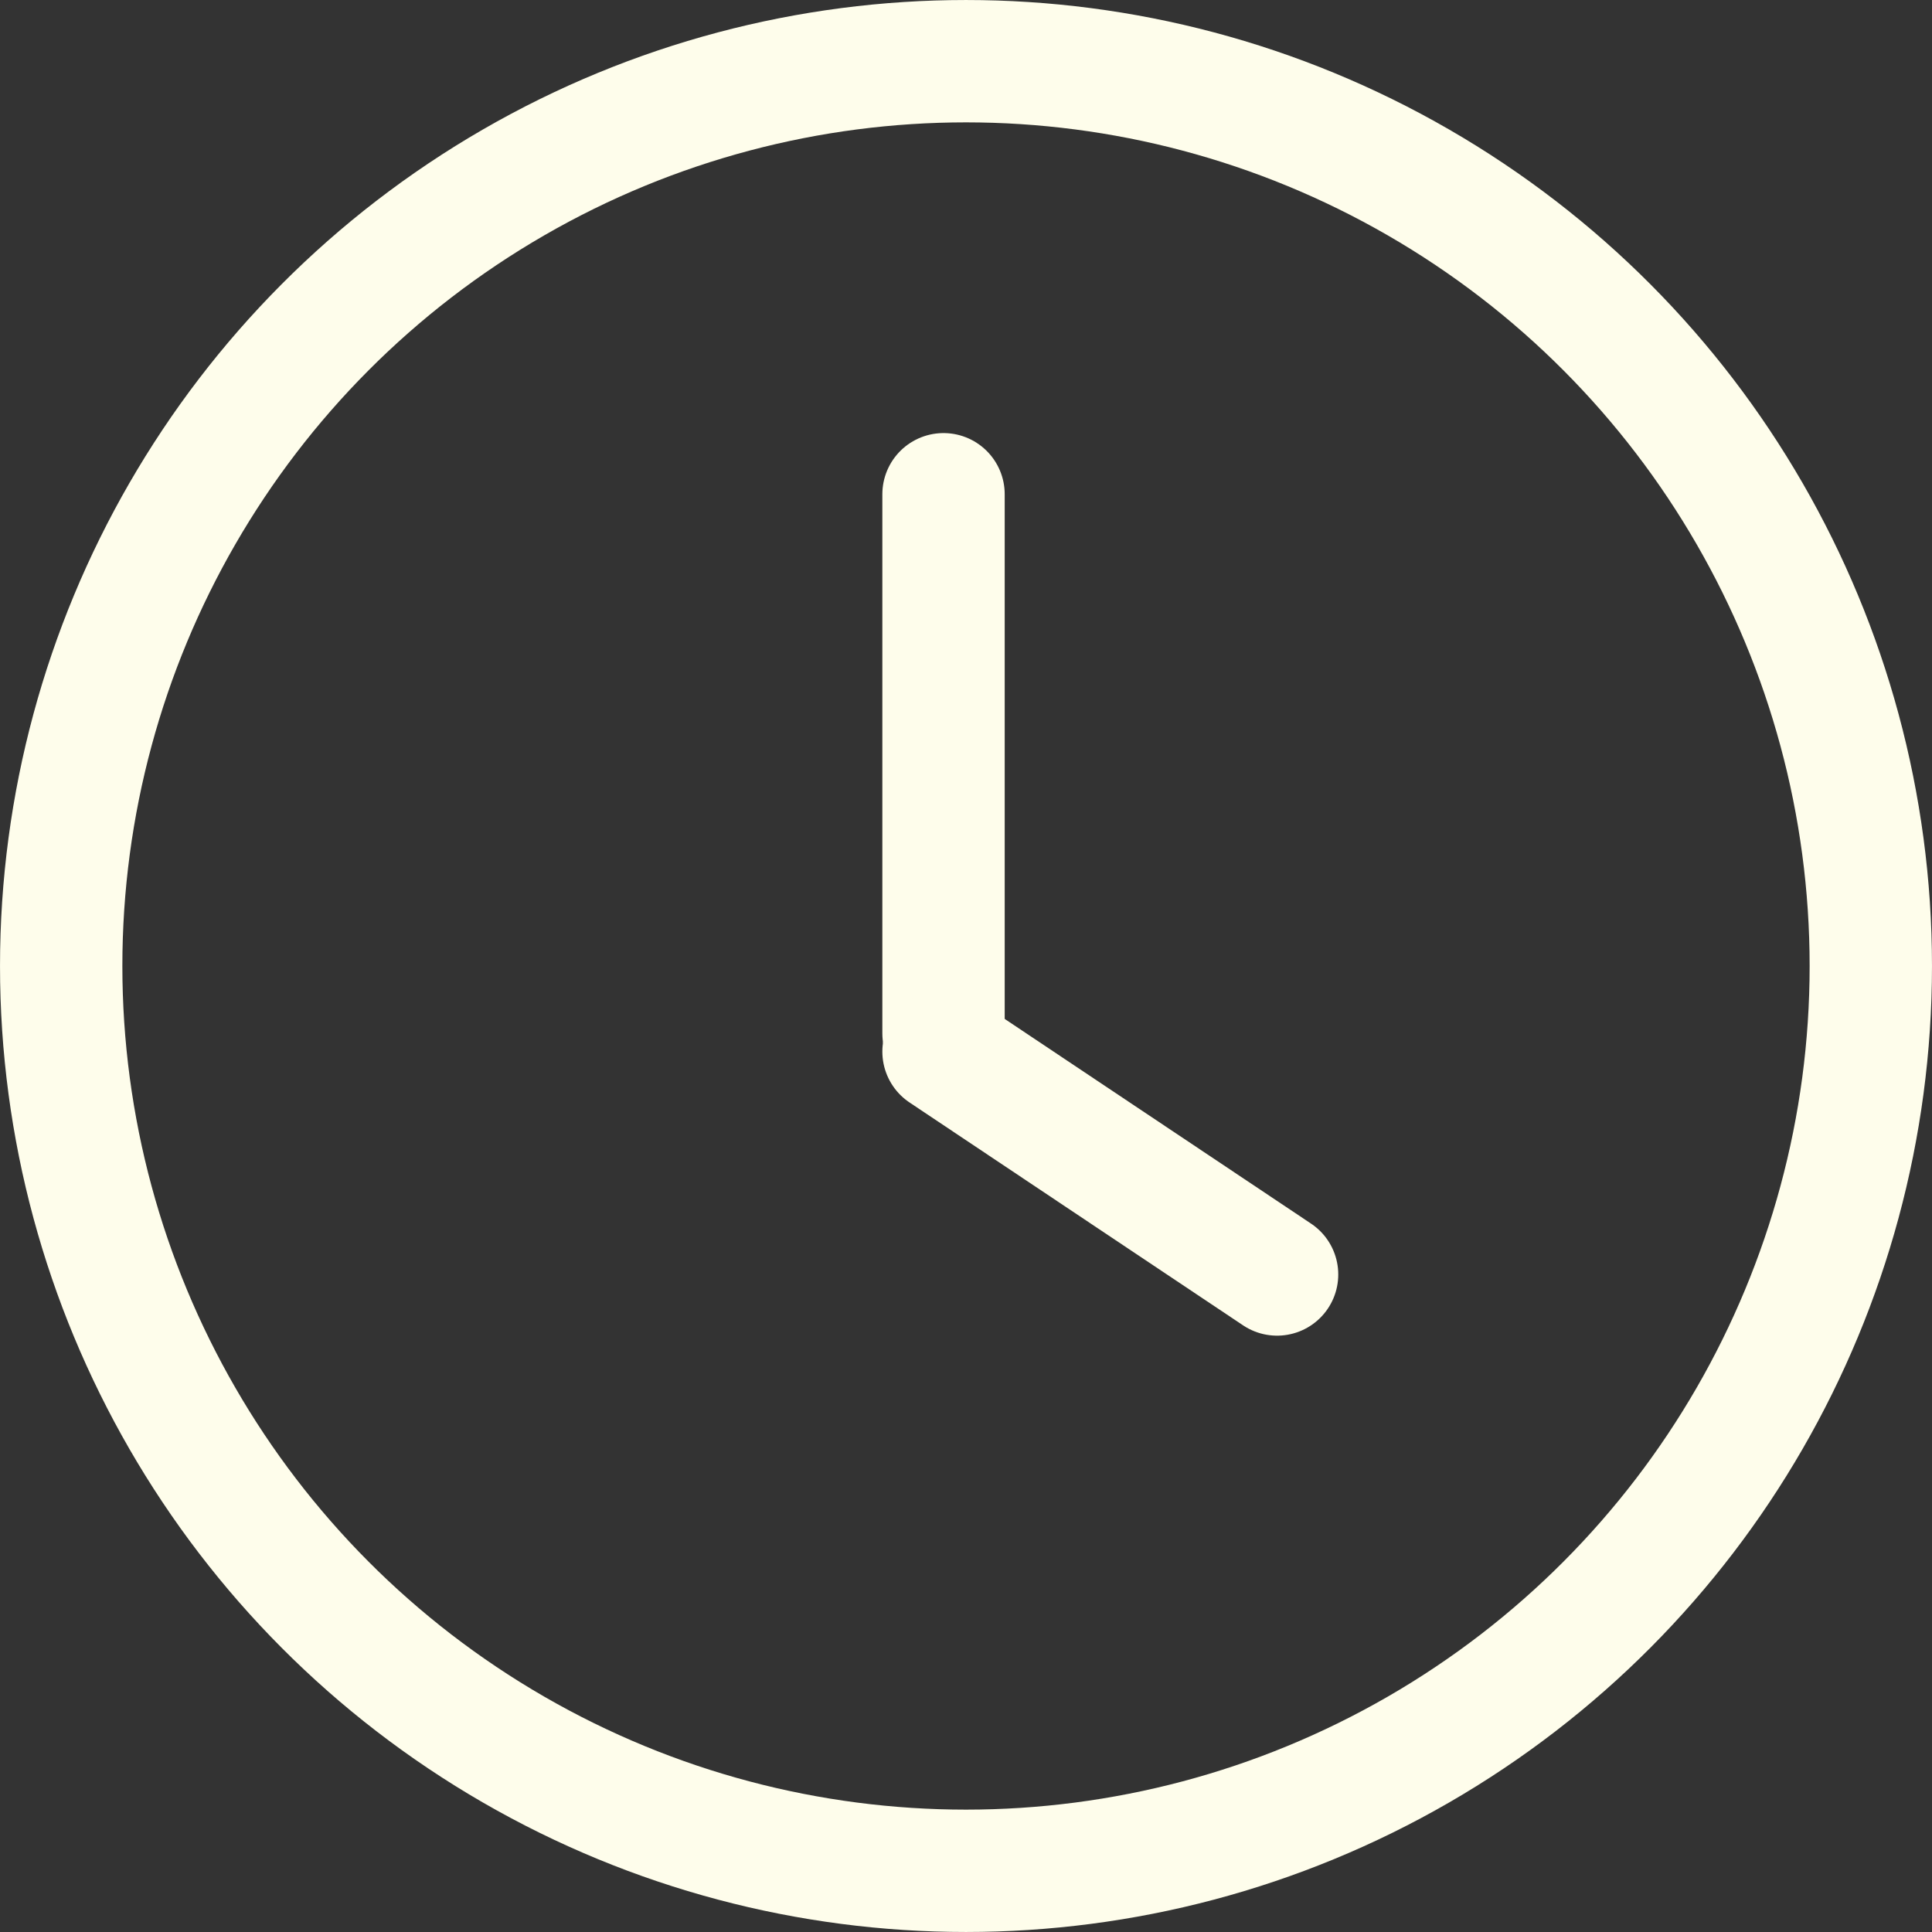 <svg width="79" height="79" viewBox="0 0 79 79" fill="none" xmlns="http://www.w3.org/2000/svg">
<rect x="0" y="0" width="79" height="79" fill="#333333" stroke="none"/>
<circle cx="39.5" cy="39.5" r="36.998" stroke="#FEFDEB" stroke-width="5.003"/>
<path d="M38.581 20.21V42.256" stroke="#FEFDEB" stroke-width="5.003" stroke-linecap="round"/>
<path d="M38.581 43.001L52.22 52.114" stroke="#FEFDEB" stroke-width="5.003" stroke-linecap="round"/>
</svg>
